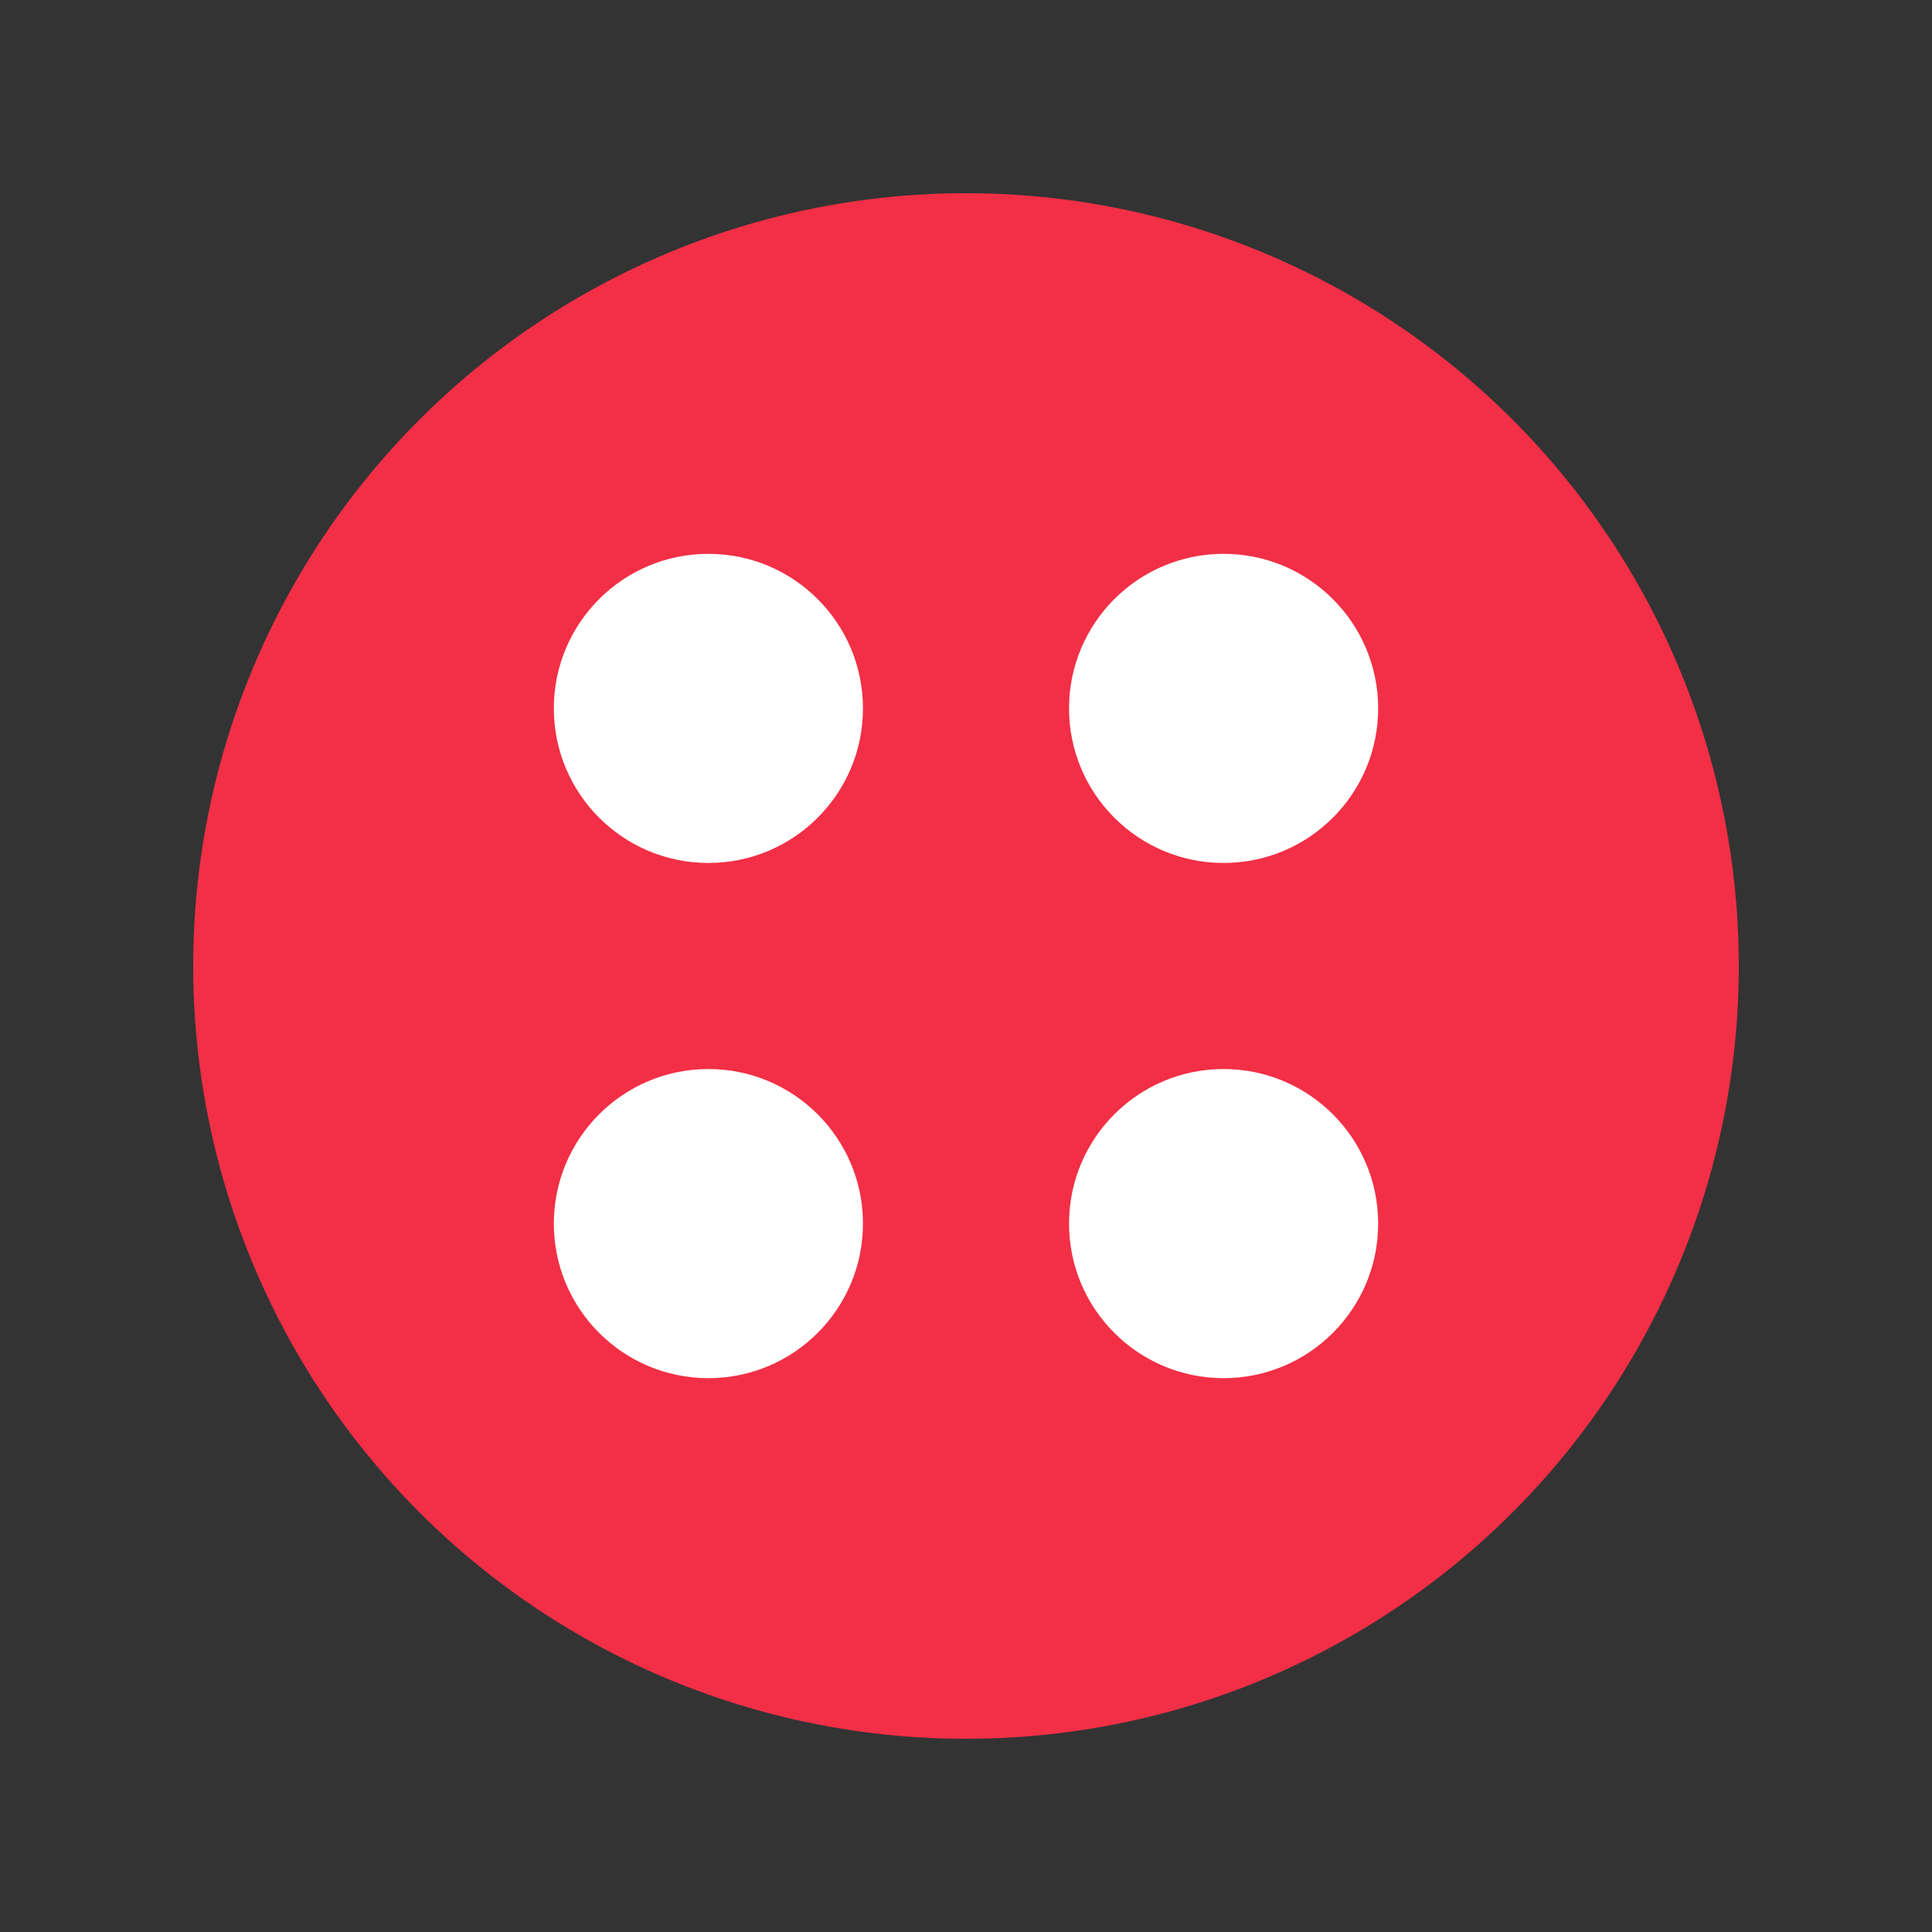 <svg xmlns="http://www.w3.org/2000/svg" width="150" height="150" viewBox="0 0 150 150">
  <rect x="0" y="0" width="150" height="150" fill="#333333" stroke="none"/>
  <circle cx="75" cy="75" r="60" fill="#F22F46"/>
  <circle cx="55" cy="55" r="12" fill="white"/>
  <circle cx="95" cy="55" r="12" fill="white"/>
  <circle cx="55" cy="95" r="12" fill="white"/>
  <circle cx="95" cy="95" r="12" fill="white"/>
</svg>